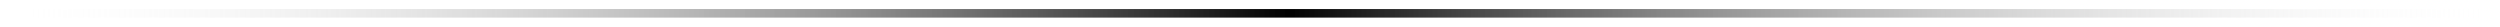 <?xml version="1.0" encoding="utf-8"?>
<svg version="1.1" id="Layer_1" x="0px" y="0px" viewBox="0 0 937 10" style="enable-background:new 0 0 937 10;" xmlns="http://www.w3.org/2000/svg">
  <style type="text/css">
	.st0{fill:url(#SVGID_1_);}
</style>
  <linearGradient id="SVGID_1_" gradientUnits="userSpaceOnUse" x1="0" y1="5" x2="936.998" y2="5">
    <stop offset="0" style="stop-color:#FFFFFF;stop-opacity:0"/>
    <stop offset="0.515" style="stop-color:#010101"/>
    <stop offset="1" style="stop-color:#FFFFFF;stop-opacity:0"/>
  </linearGradient>
  <rect y="3.39" class="st0" width="937" height="3.21"/>
</svg>
